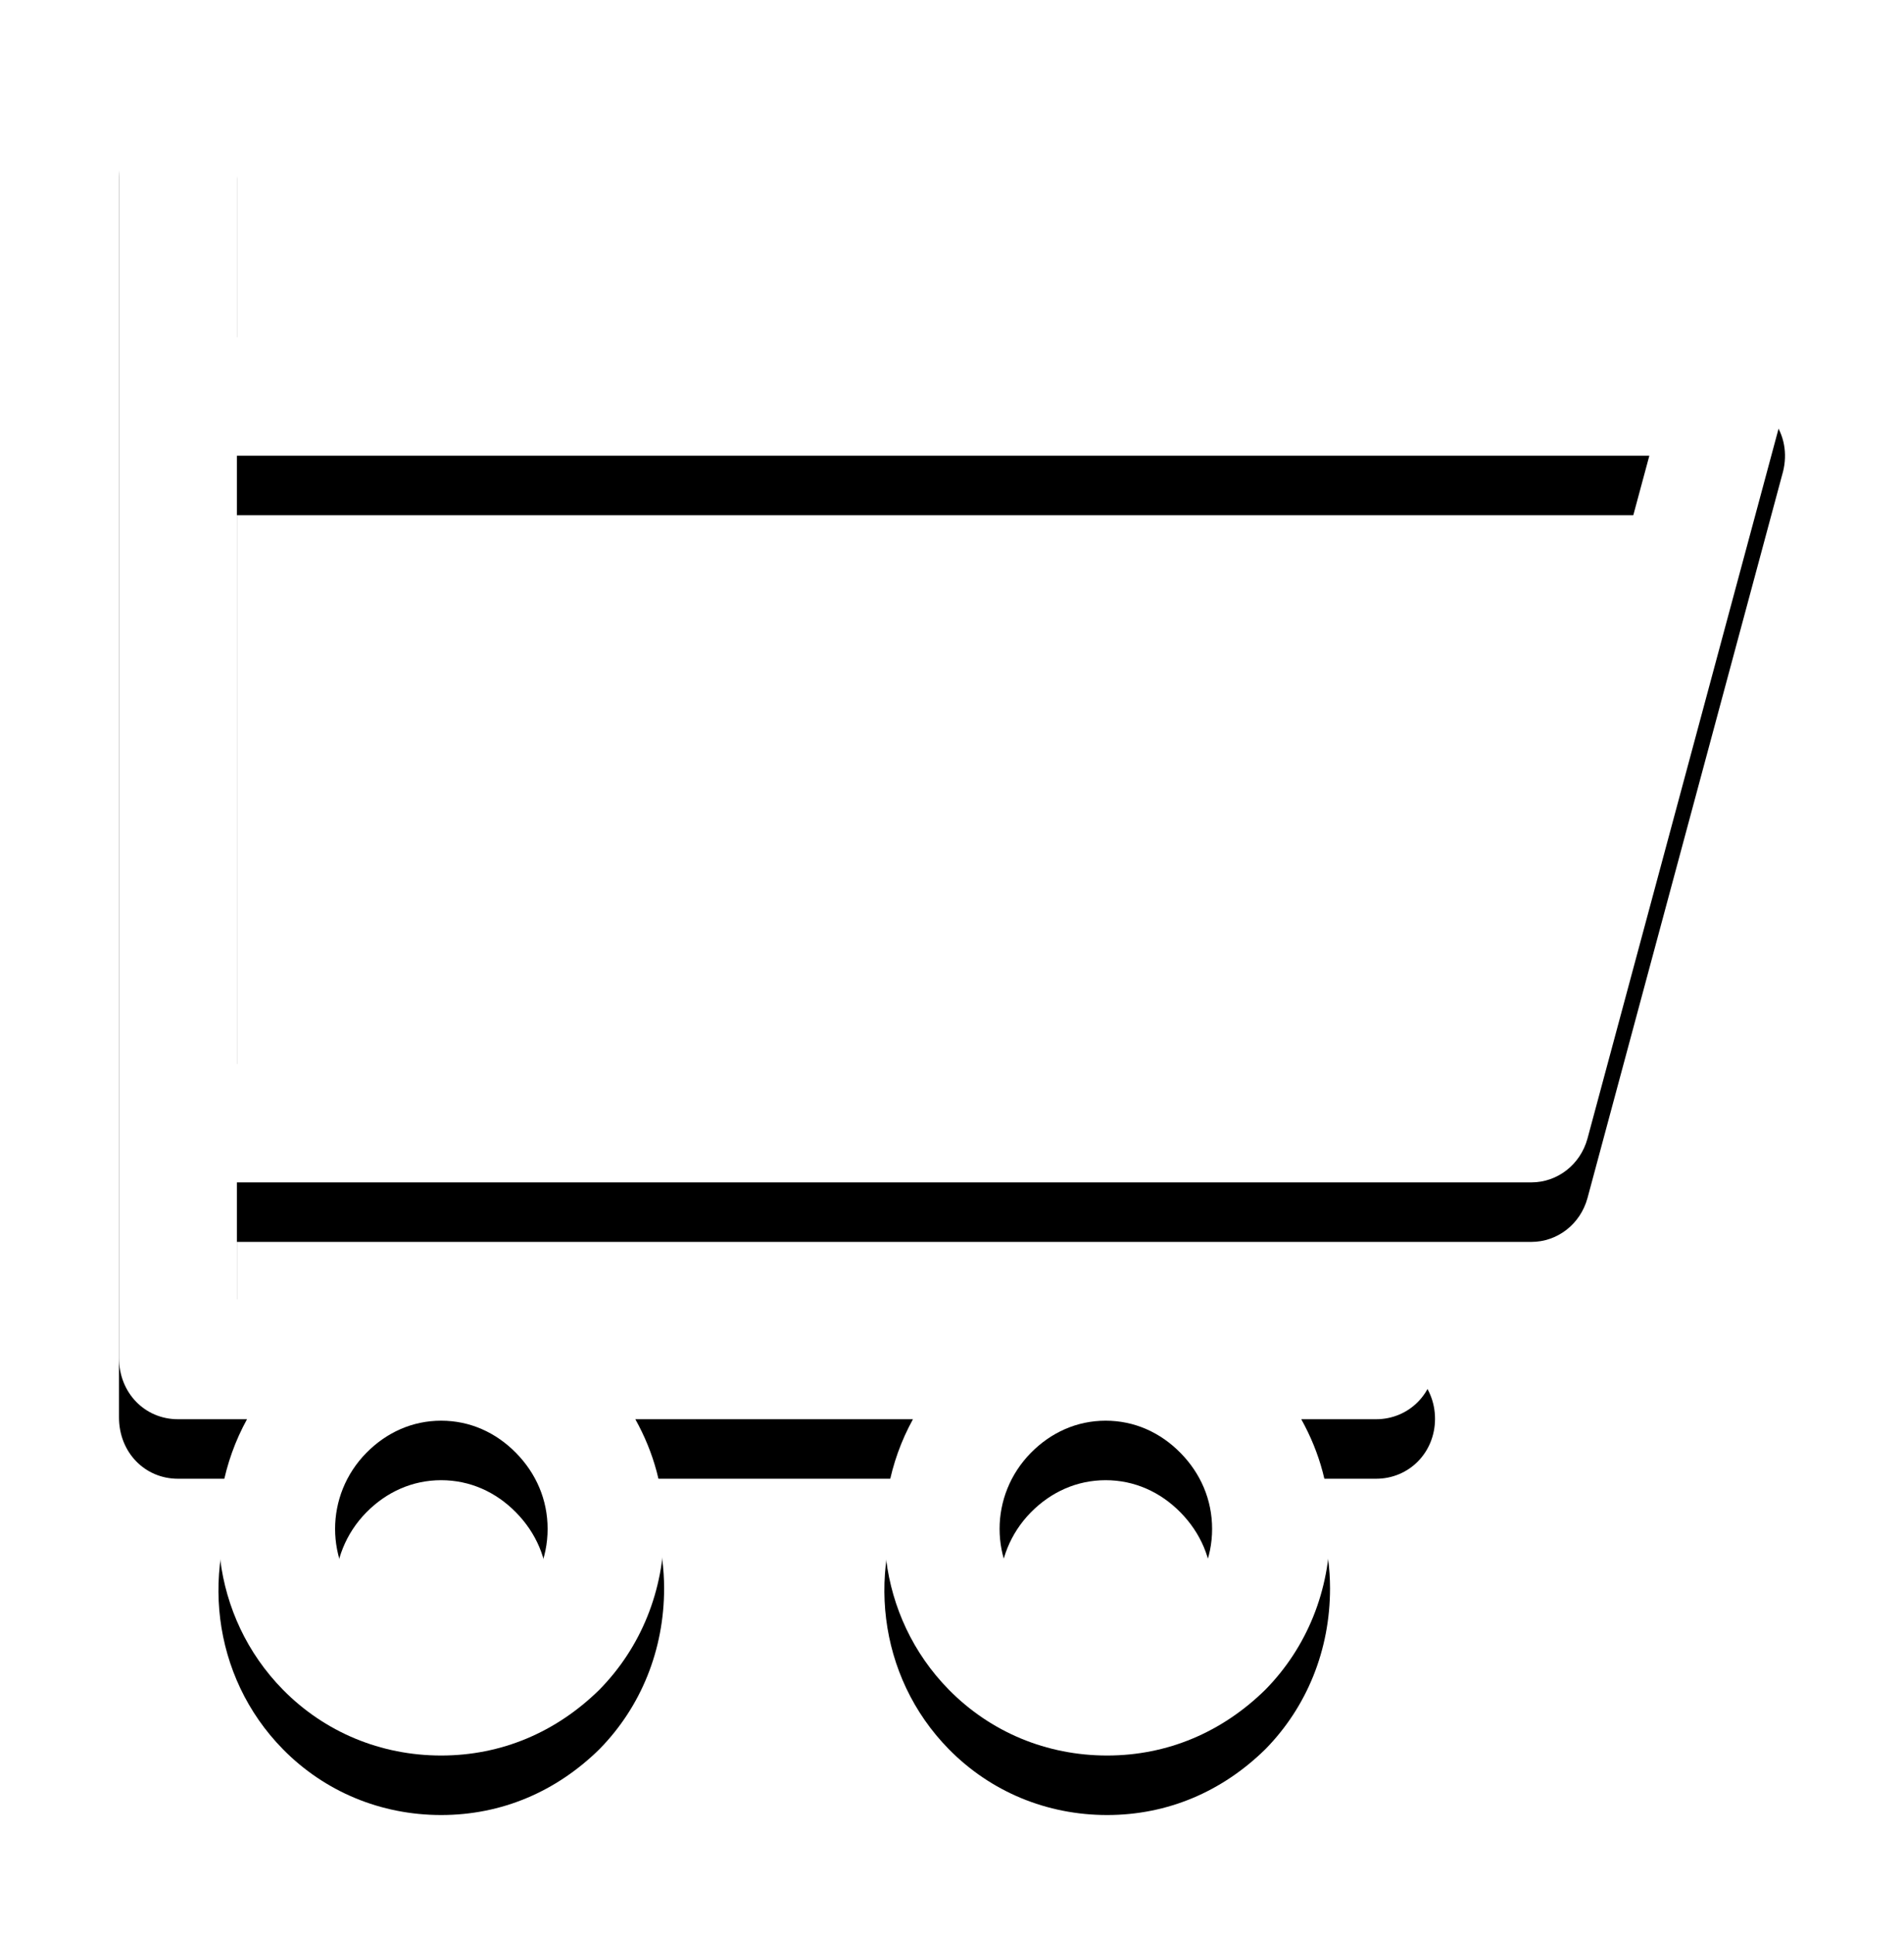 <?xml version="1.0" encoding="UTF-8"?>
<svg width="64px" height="65px" viewBox="0 0 64 65" version="1.1" xmlns="http://www.w3.org/2000/svg" xmlns:xlink="http://www.w3.org/1999/xlink">
    <!-- Generator: Sketch 64 (93537) - https://sketch.com -->
    <title>shopping-cart</title>
    <desc>Created with Sketch.</desc>
    <defs>
        <path d="M1.982,45.698 L4.303,45.698 C2.707,48.597 3.094,52.332 5.511,54.789 C6.913,56.214 8.799,57 10.829,57 C12.86,57 14.697,56.214 16.147,54.789 C17.549,53.364 18.323,51.447 18.323,49.384 C18.323,48.057 17.985,46.828 17.356,45.698 L26.687,45.698 C25.091,48.597 25.478,52.332 27.895,54.789 C29.297,56.214 31.183,57 33.214,57 C35.244,57 37.081,56.214 38.532,54.789 C39.934,53.364 40.707,51.447 40.707,49.384 C40.707,48.057 40.369,46.828 39.74,45.698 L42.254,45.698 C43.366,45.698 44.236,44.814 44.236,43.684 C44.236,42.553 43.366,41.669 42.254,41.669 L3.964,41.669 L3.964,37.738 L47.475,37.738 C48.346,37.738 49.119,37.148 49.361,36.264 L55.936,11.842 C56.081,11.253 55.984,10.614 55.598,10.122 C55.211,9.631 54.631,9.336 54.051,9.336 L3.964,9.336 L3.964,2.015 C3.964,0.884 3.094,0 1.982,0 C0.87,0 0,0.884 0,2.015 L0,11.302 L0,35.723 L0,43.634 C0,44.814 0.87,45.698 1.982,45.698 Z M30.651,46.828 C31.328,46.141 32.198,45.747 33.165,45.747 C34.132,45.747 35.002,46.141 35.679,46.828 C36.356,47.516 36.743,48.401 36.743,49.384 C36.743,50.366 36.356,51.251 35.679,51.939 C34.325,53.315 32.005,53.315 30.651,51.939 C29.249,50.514 29.249,48.253 30.651,46.828 Z M8.315,46.828 C8.992,46.141 9.863,45.747 10.829,45.747 C11.796,45.747 12.667,46.141 13.343,46.828 C14.02,47.516 14.407,48.401 14.407,49.384 C14.407,50.366 14.02,51.251 13.343,51.939 C11.99,53.315 9.669,53.315 8.315,51.939 C6.913,50.514 6.913,48.253 8.315,46.828 L8.315,46.828 Z M3.964,13.316 L51.44,13.316 L45.928,33.758 L3.964,33.758 L3.964,13.316 Z" id="path-1"></path>
        <filter x="-12.5%" y="-8.8%" width="125.0%" height="124.6%" filterUnits="objectBoundingBox" id="filter-2">
            <feOffset dx="0" dy="2" in="SourceAlpha" result="shadowOffsetOuter1"></feOffset>
            <feGaussianBlur stdDeviation="2" in="shadowOffsetOuter1" result="shadowBlurOuter1"></feGaussianBlur>
            <feColorMatrix values="0 0 0 0 0   0 0 0 0 0   0 0 0 0 0  0 0 0 0.221 0" type="matrix" in="shadowBlurOuter1"></feColorMatrix>
        </filter>
    </defs>
    <g id="Page-1" stroke="none" stroke-width="1" fill="none" fill-rule="evenodd">
        <g id="Home-Copy-3" transform="translate(-1210, -3528)" fill-rule="nonzero">
            <g id="shopping-cart" transform="translate(1214, 3530)">
                <g id="Shape">
                    <use fill="black" fill-opacity="1" filter="url(#filter-2)" xlink:href="#path-1"></use>
                    <use fill="#FFFFFF" xlink:href="#path-1"></use>
                </g>
            </g>
        </g>
    </g>
</svg>